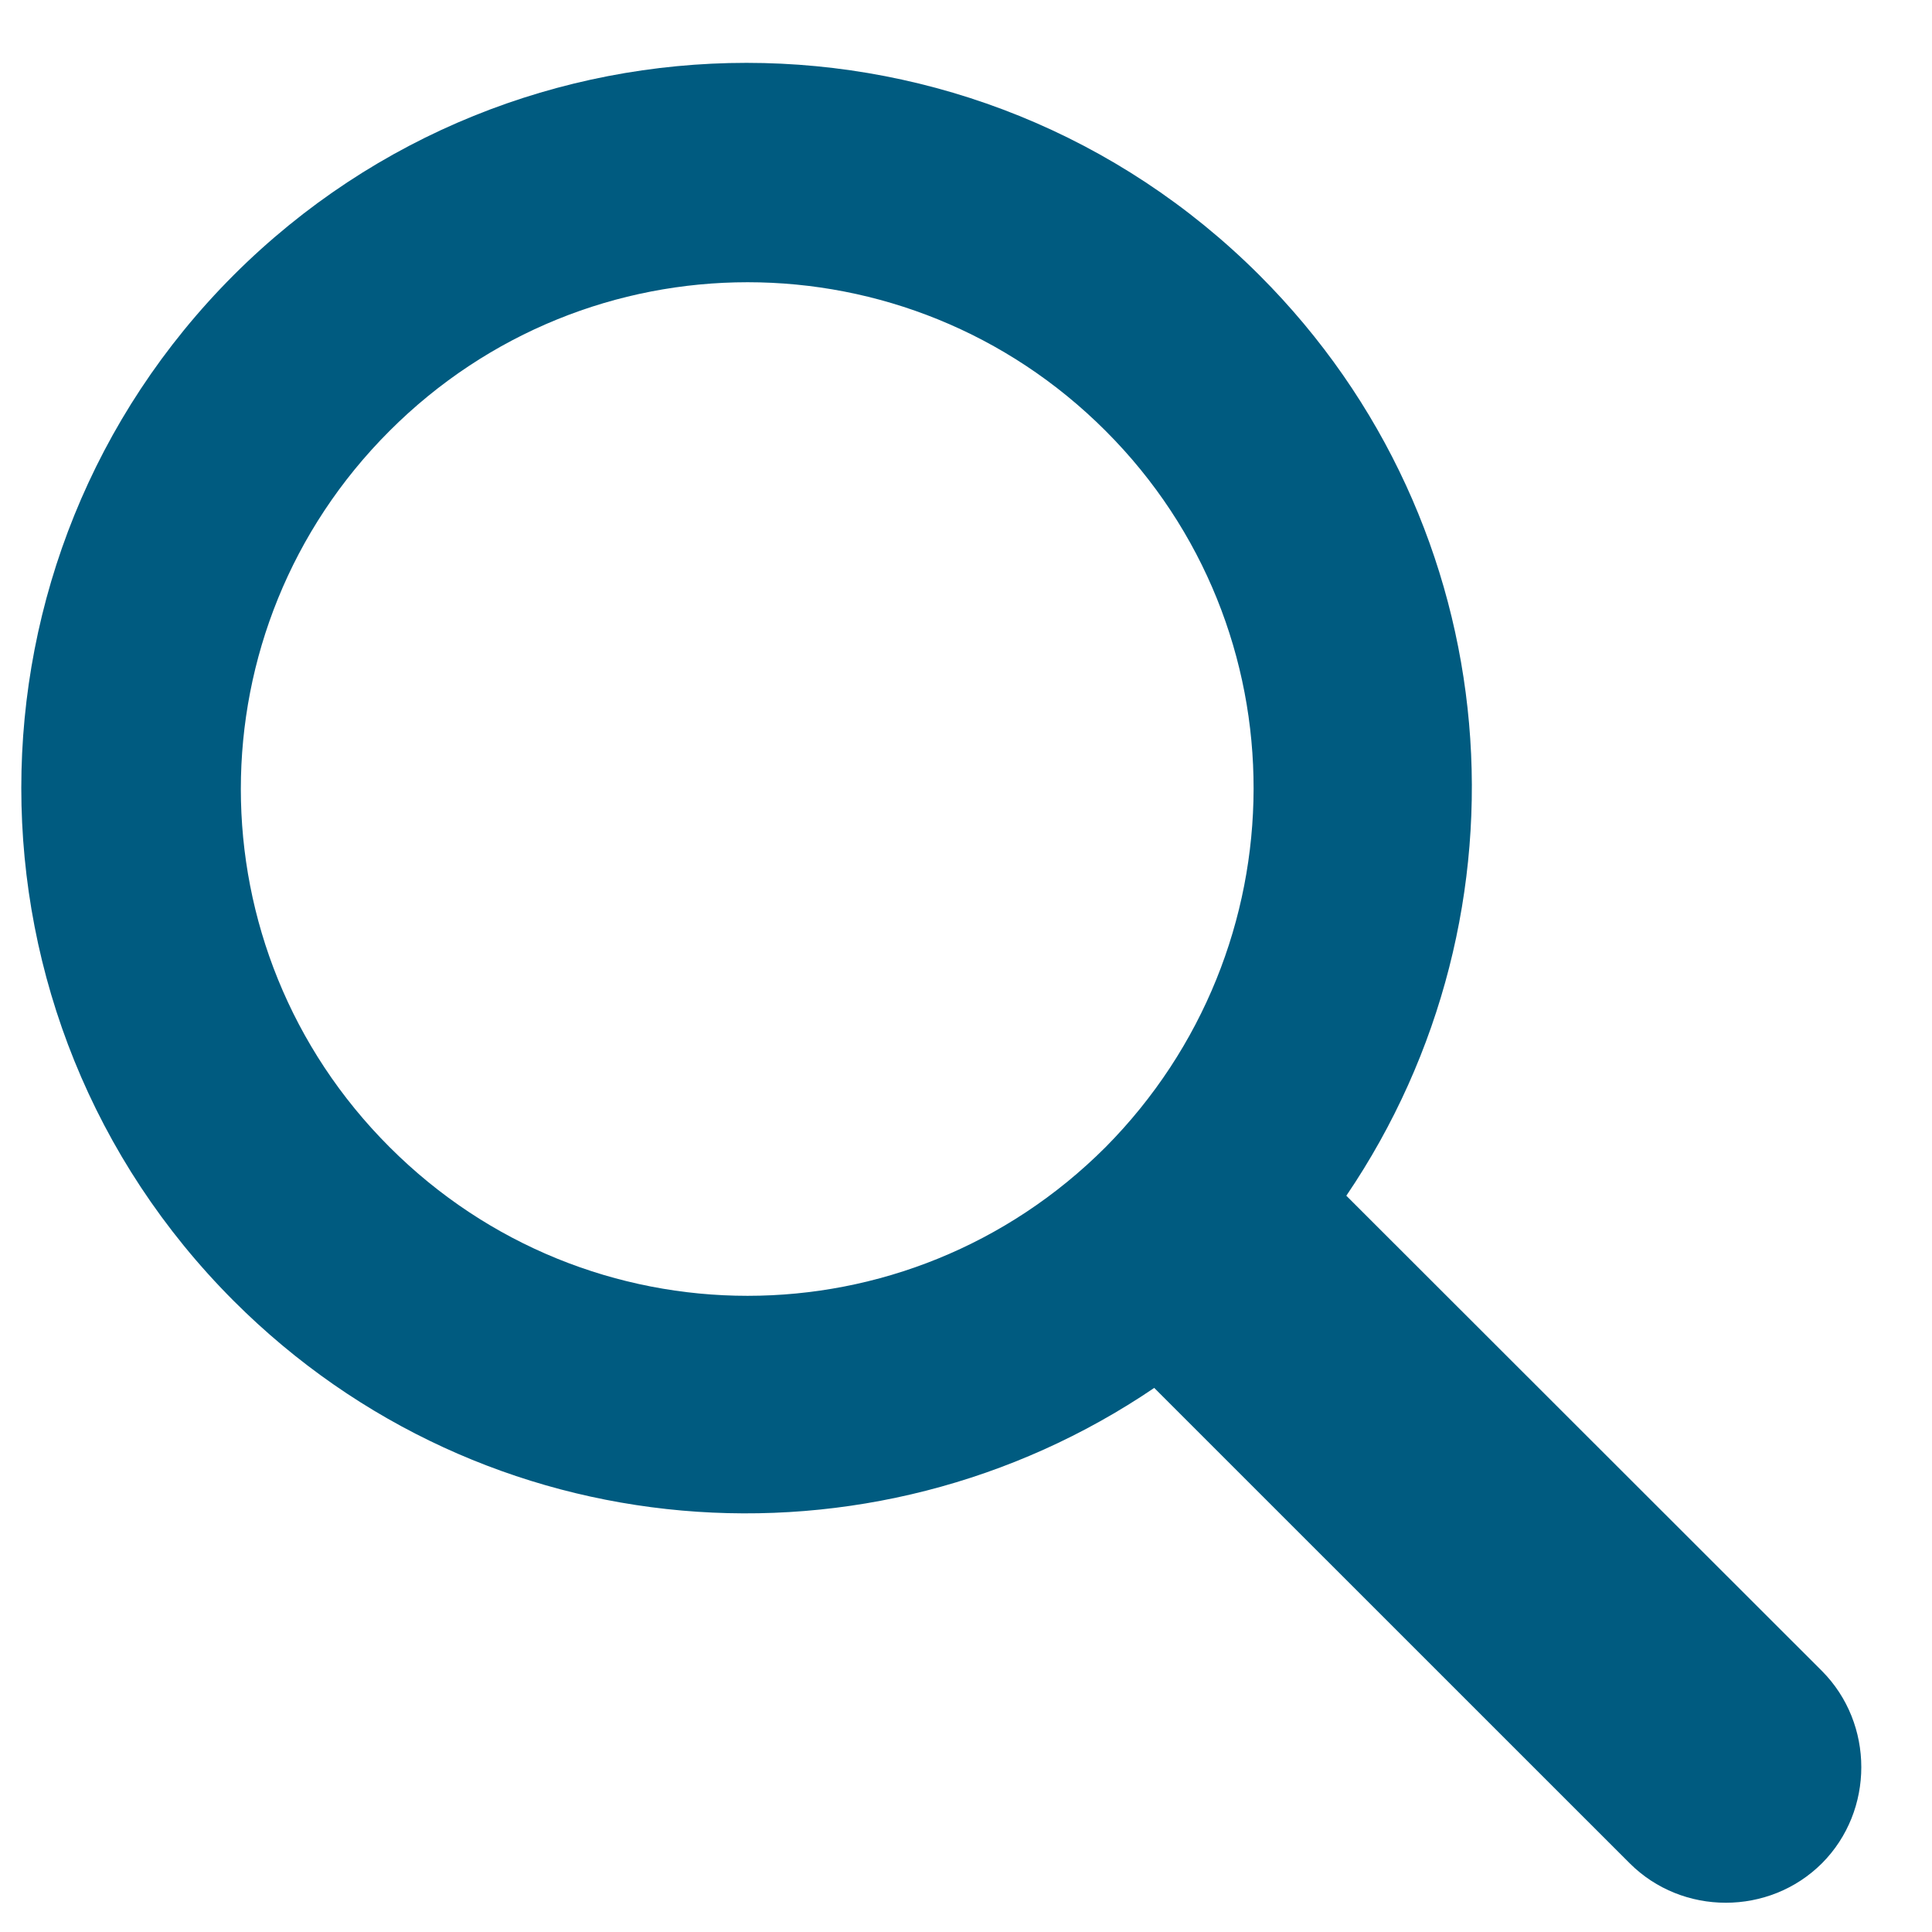 <svg xmlns="http://www.w3.org/2000/svg" viewBox="0 0 21 21">
  <path fill="#005B80" fill-rule="evenodd" d="M12.018 12.468c-2.155 2.156-5.63 2.156-7.784 0-2.155-2.154-2.155-5.63 0-7.784 2.154-2.155 5.63-2.155 7.784 0 2.155 2.155 2.133 5.63 0 7.784M2.54 2.99c-3.078 3.08-3.078 8.07 0 11.15 2.727 2.727 6.927 3.035 10.006.946l5.168 5.167c.572.572 1.517.572 2.09 0 .57-.572.57-1.517 0-2.09l-5.17-5.166c2.09-3.08 1.782-7.28-.945-10.006-3.08-3.077-8.07-3.077-11.15 0"></path>
</svg>